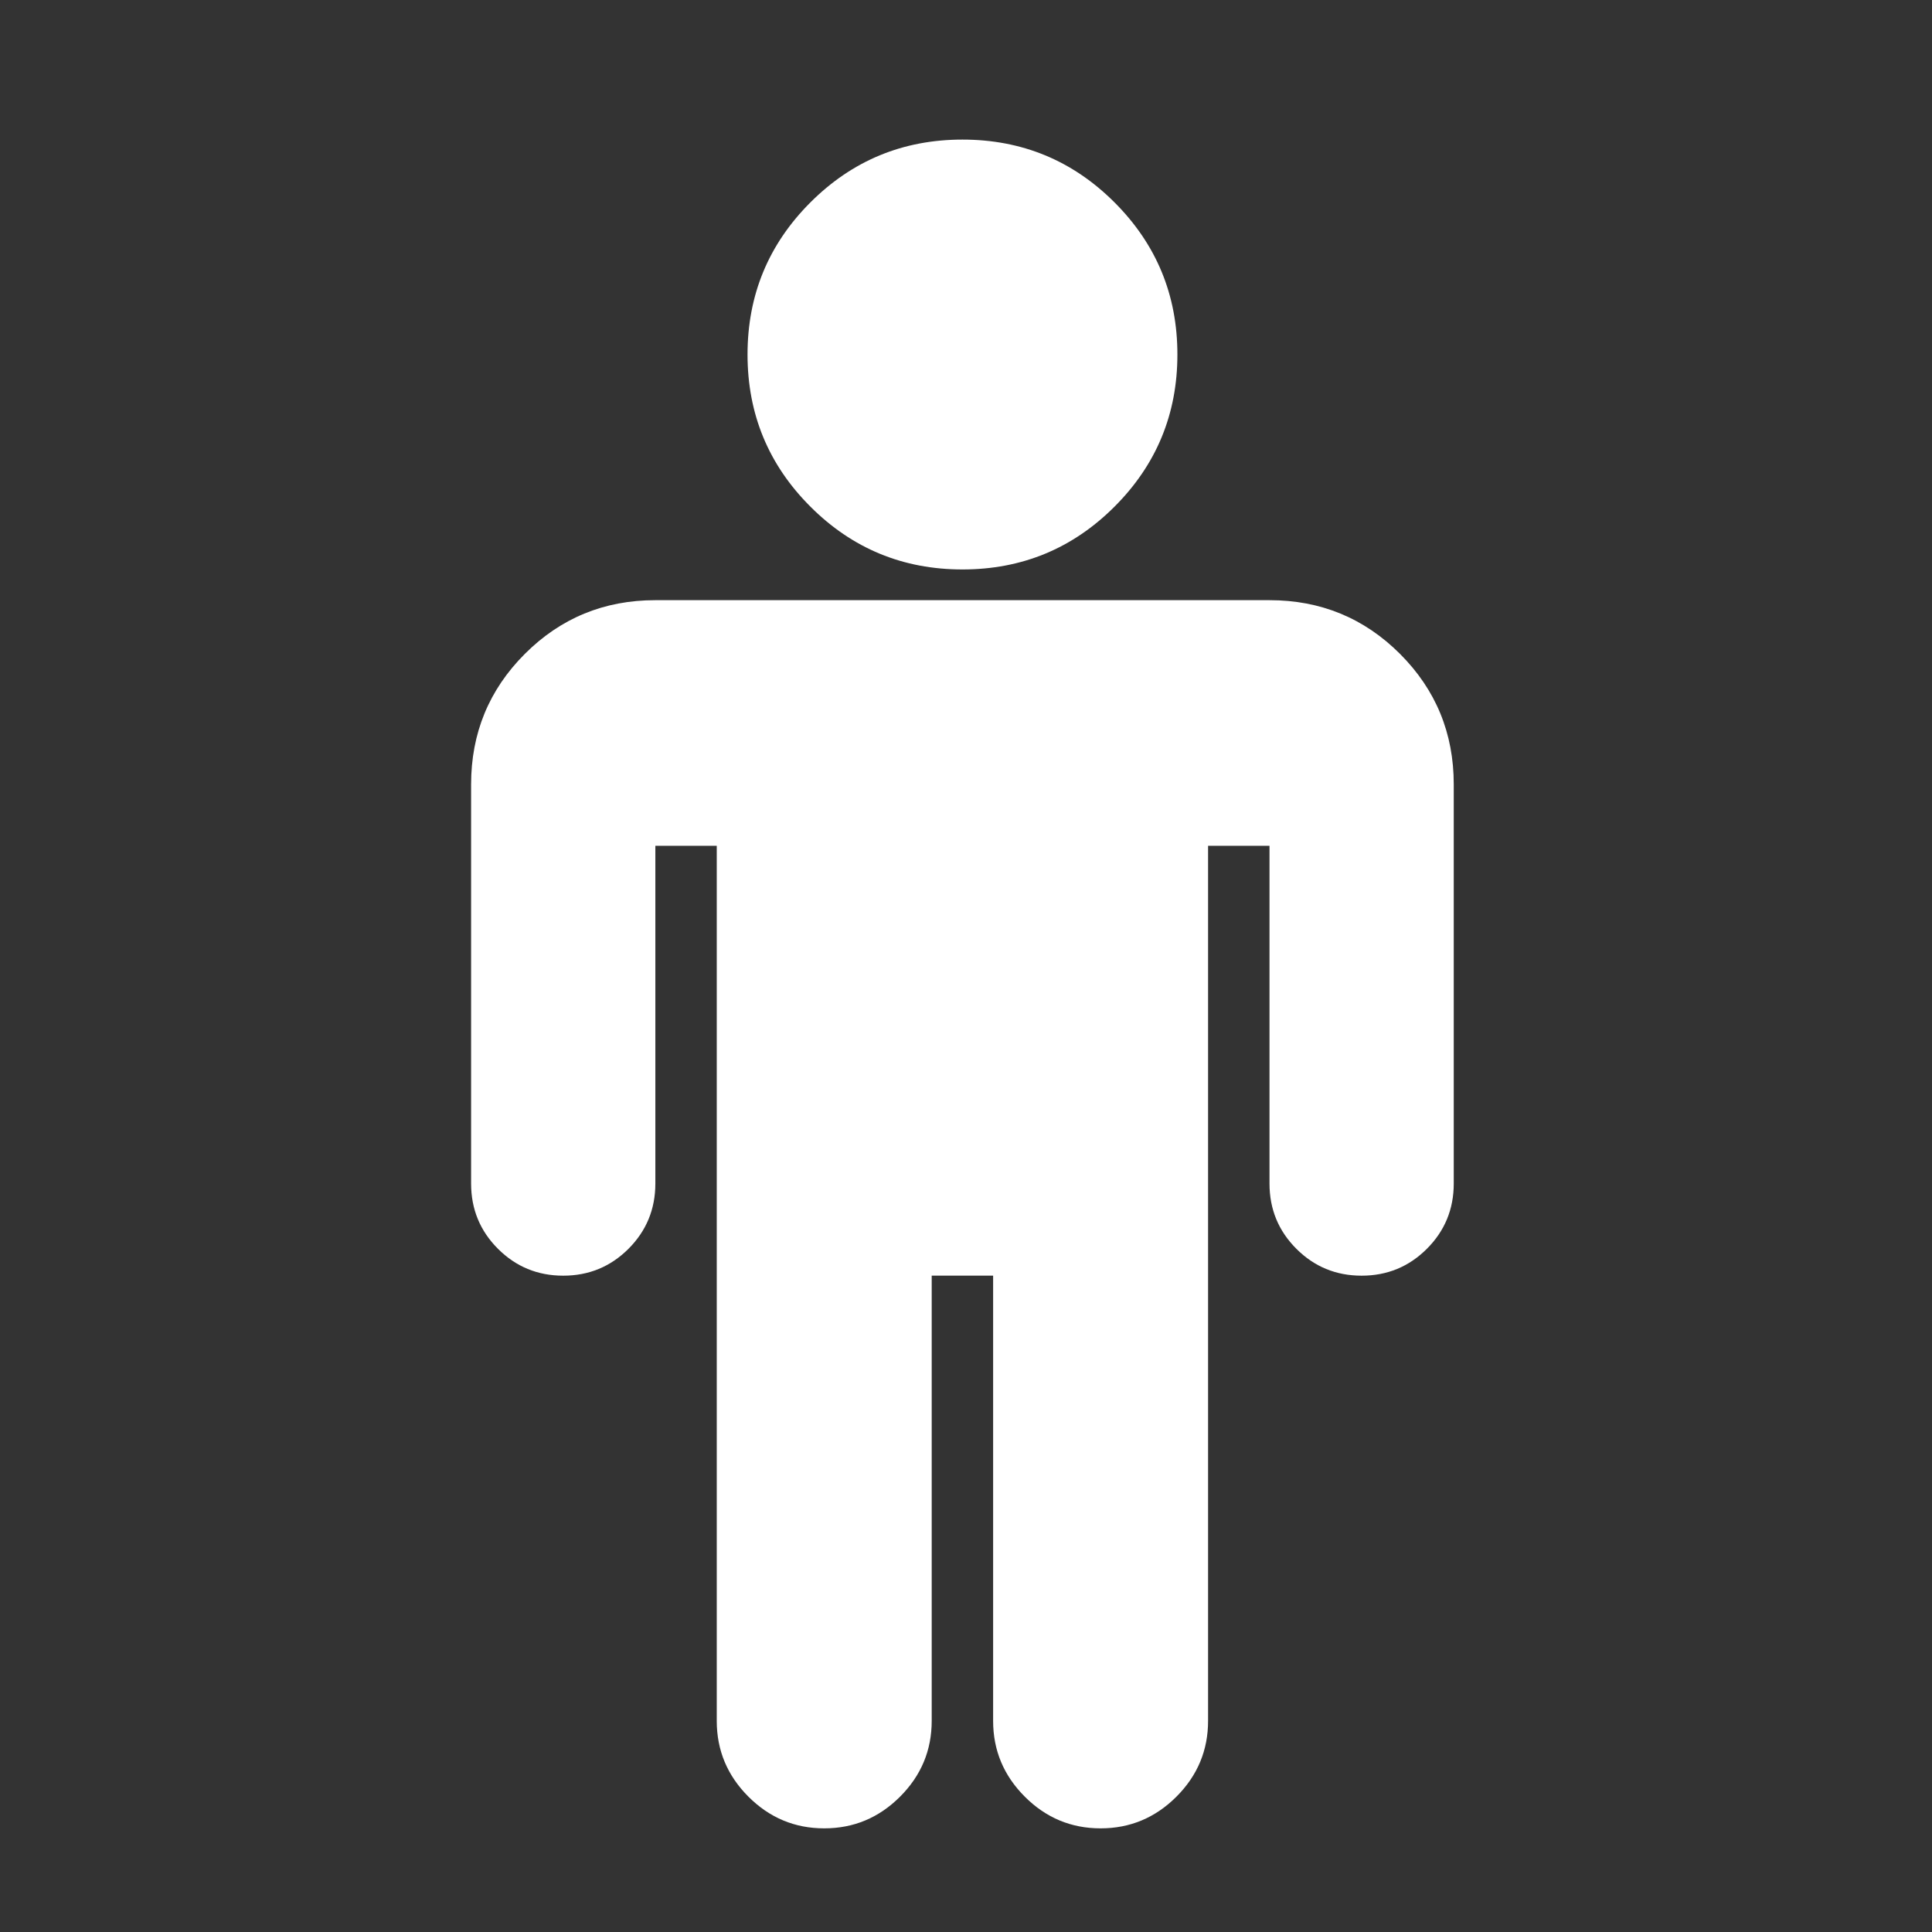 <?xml version="1.0" encoding="utf-8"?>
<!-- Generator: Adobe Illustrator 16.0.4, SVG Export Plug-In . SVG Version: 6.00 Build 0)  -->
<!DOCTYPE svg PUBLIC "-//W3C//DTD SVG 1.1//EN" "http://www.w3.org/Graphics/SVG/1.1/DTD/svg11.dtd">
<svg version="1.1" id="Layer_1" xmlns="http://www.w3.org/2000/svg" xmlns:xlink="http://www.w3.org/1999/xlink" x="0px" y="0px"
	 width="100px" height="100px" viewBox="0 0 100 100" enable-background="new 0 0 100 100" xml:space="preserve">
<rect x="0" y="0" width="100" height="100" fill="#333333" stroke="none"/>
<symbol  id="Deleted_Symbol" viewBox="-51.128 -55.698 102.257 111.397">
	<g>
		<path fill="#FFFFFF" d="M-0.001-0.079c7.699,0,14.272,2.725,19.719,8.171c5.446,5.447,8.171,12.02,8.171,19.718
			s-2.725,14.271-8.171,19.717c-5.446,5.448-12.02,8.17-19.719,8.17c-7.697,0-14.271-2.723-19.717-8.17
			c-5.448-5.446-8.171-12.018-8.171-19.717s2.723-14.271,8.171-19.718C-14.271,2.646-7.698-0.079-0.001-0.079z"/>
		<polygon fill="#FFFFFF" points="15.122,-37.698 -7.878,-37.698 -7.878,-48.698 15.122,-48.698 		"/>
		<path fill="#FFFFFF" d="M15.122-9.698v-8.427v-7.573H5.185H-7.878v16h-7v-39h38v28.463L14.523-9.698H15.122z M15.122-48.698h-23
			v11h23V-48.698z"/>
		<path fill="#FFFFFF" d="M50.874-29.526c-0.171,2.443-0.508,5.084-1.016,7.916s-1.15,5.457-1.925,7.88
			c-0.776,2.42-1.816,4.781-3.124,7.081c-1.306,2.299-2.807,4.26-4.503,5.882c-1.694,1.623-3.763,2.916-6.208,3.887
			c-2.446,0.966-5.145,1.45-8.098,1.45c-0.435,0-1.453-0.519-3.049-1.561c-1.599-1.04-3.403-2.202-5.412-3.485
			c-2.009-1.284-4.623-2.446-7.843-3.486C6.474-5.005,3.243-5.524-0.001-5.524s-6.475,0.519-9.694,1.561
			c-3.221,1.041-5.835,2.202-7.845,3.486c-2.009,1.283-3.812,2.445-5.41,3.485C-24.547,4.05-25.564,4.569-26,4.569
			c-2.956,0-5.654-0.484-8.098-1.45c-2.445-0.971-4.516-2.264-6.21-3.887c-1.694-1.623-3.195-3.583-4.501-5.882
			c-1.308-2.3-2.35-4.661-3.124-7.081c-0.774-2.423-1.417-5.048-1.925-7.88s-0.847-5.472-1.016-7.916
			c-0.17-2.446-0.254-4.952-0.254-7.517c0-5.812,1.767-10.32,5.301-13.686c3.535-3.364,8.23-4.969,14.089-4.969h63.476
			c5.856,0,10.554,1.605,14.089,4.969c3.535,3.366,5.302,7.913,5.302,13.724C51.128-34.439,51.042-31.972,50.874-29.526z
			 M27.122-51.698h-46v45h34.593l11.407-12.24V-51.698z"/>
		<polygon fill="#FFFFFF" points="11.122,-18.698 11.122,-10.698 5.122,-10.698 5.122,-18.698 		"/>
	</g>
	<path fill="#FFFFFF" d="M18.097-9.162"/>
	<path fill="#FFFFFF" d="M-15.027-9.162"/>
</symbol>
<g>
	<path fill="#FFFFFF" d="M75.246,40.6v20.66c0,1.325-0.464,2.451-1.391,3.378c-0.928,0.927-2.054,1.391-3.378,1.391
		s-2.45-0.464-3.377-1.391s-1.391-2.053-1.391-3.378V43.778h-3.179v45.294c0,1.523-0.546,2.831-1.639,3.924
		s-2.401,1.639-3.924,1.639c-1.523,0-2.831-0.546-3.923-1.639c-1.093-1.093-1.64-2.4-1.64-3.924V66.028h-3.179v23.044
		c0,1.523-0.546,2.831-1.639,3.924s-2.4,1.639-3.924,1.639c-1.522,0-2.83-0.546-3.923-1.639s-1.64-2.4-1.64-3.924V43.778h-3.178
		V61.26c0,1.325-0.465,2.451-1.391,3.378c-0.928,0.927-2.054,1.391-3.378,1.391s-2.45-0.464-3.377-1.391
		c-0.928-0.927-1.391-2.053-1.391-3.378V40.6c0-2.649,0.927-4.9,2.781-6.754c1.854-1.854,4.105-2.781,6.755-2.781H65.71
		c2.648,0,4.9,0.927,6.755,2.781C74.318,35.7,75.246,37.951,75.246,40.6z M57.689,10.478c2.168,2.169,3.253,4.792,3.253,7.872
		c0,3.079-1.085,5.704-3.253,7.872c-2.169,2.169-4.793,3.253-7.872,3.253s-5.704-1.084-7.872-3.253
		c-2.169-2.168-3.253-4.792-3.253-7.872c0-3.08,1.084-5.703,3.253-7.872c2.168-2.168,4.793-3.253,7.872-3.253
		S55.521,8.31,57.689,10.478z"/>
</g>
</svg>
